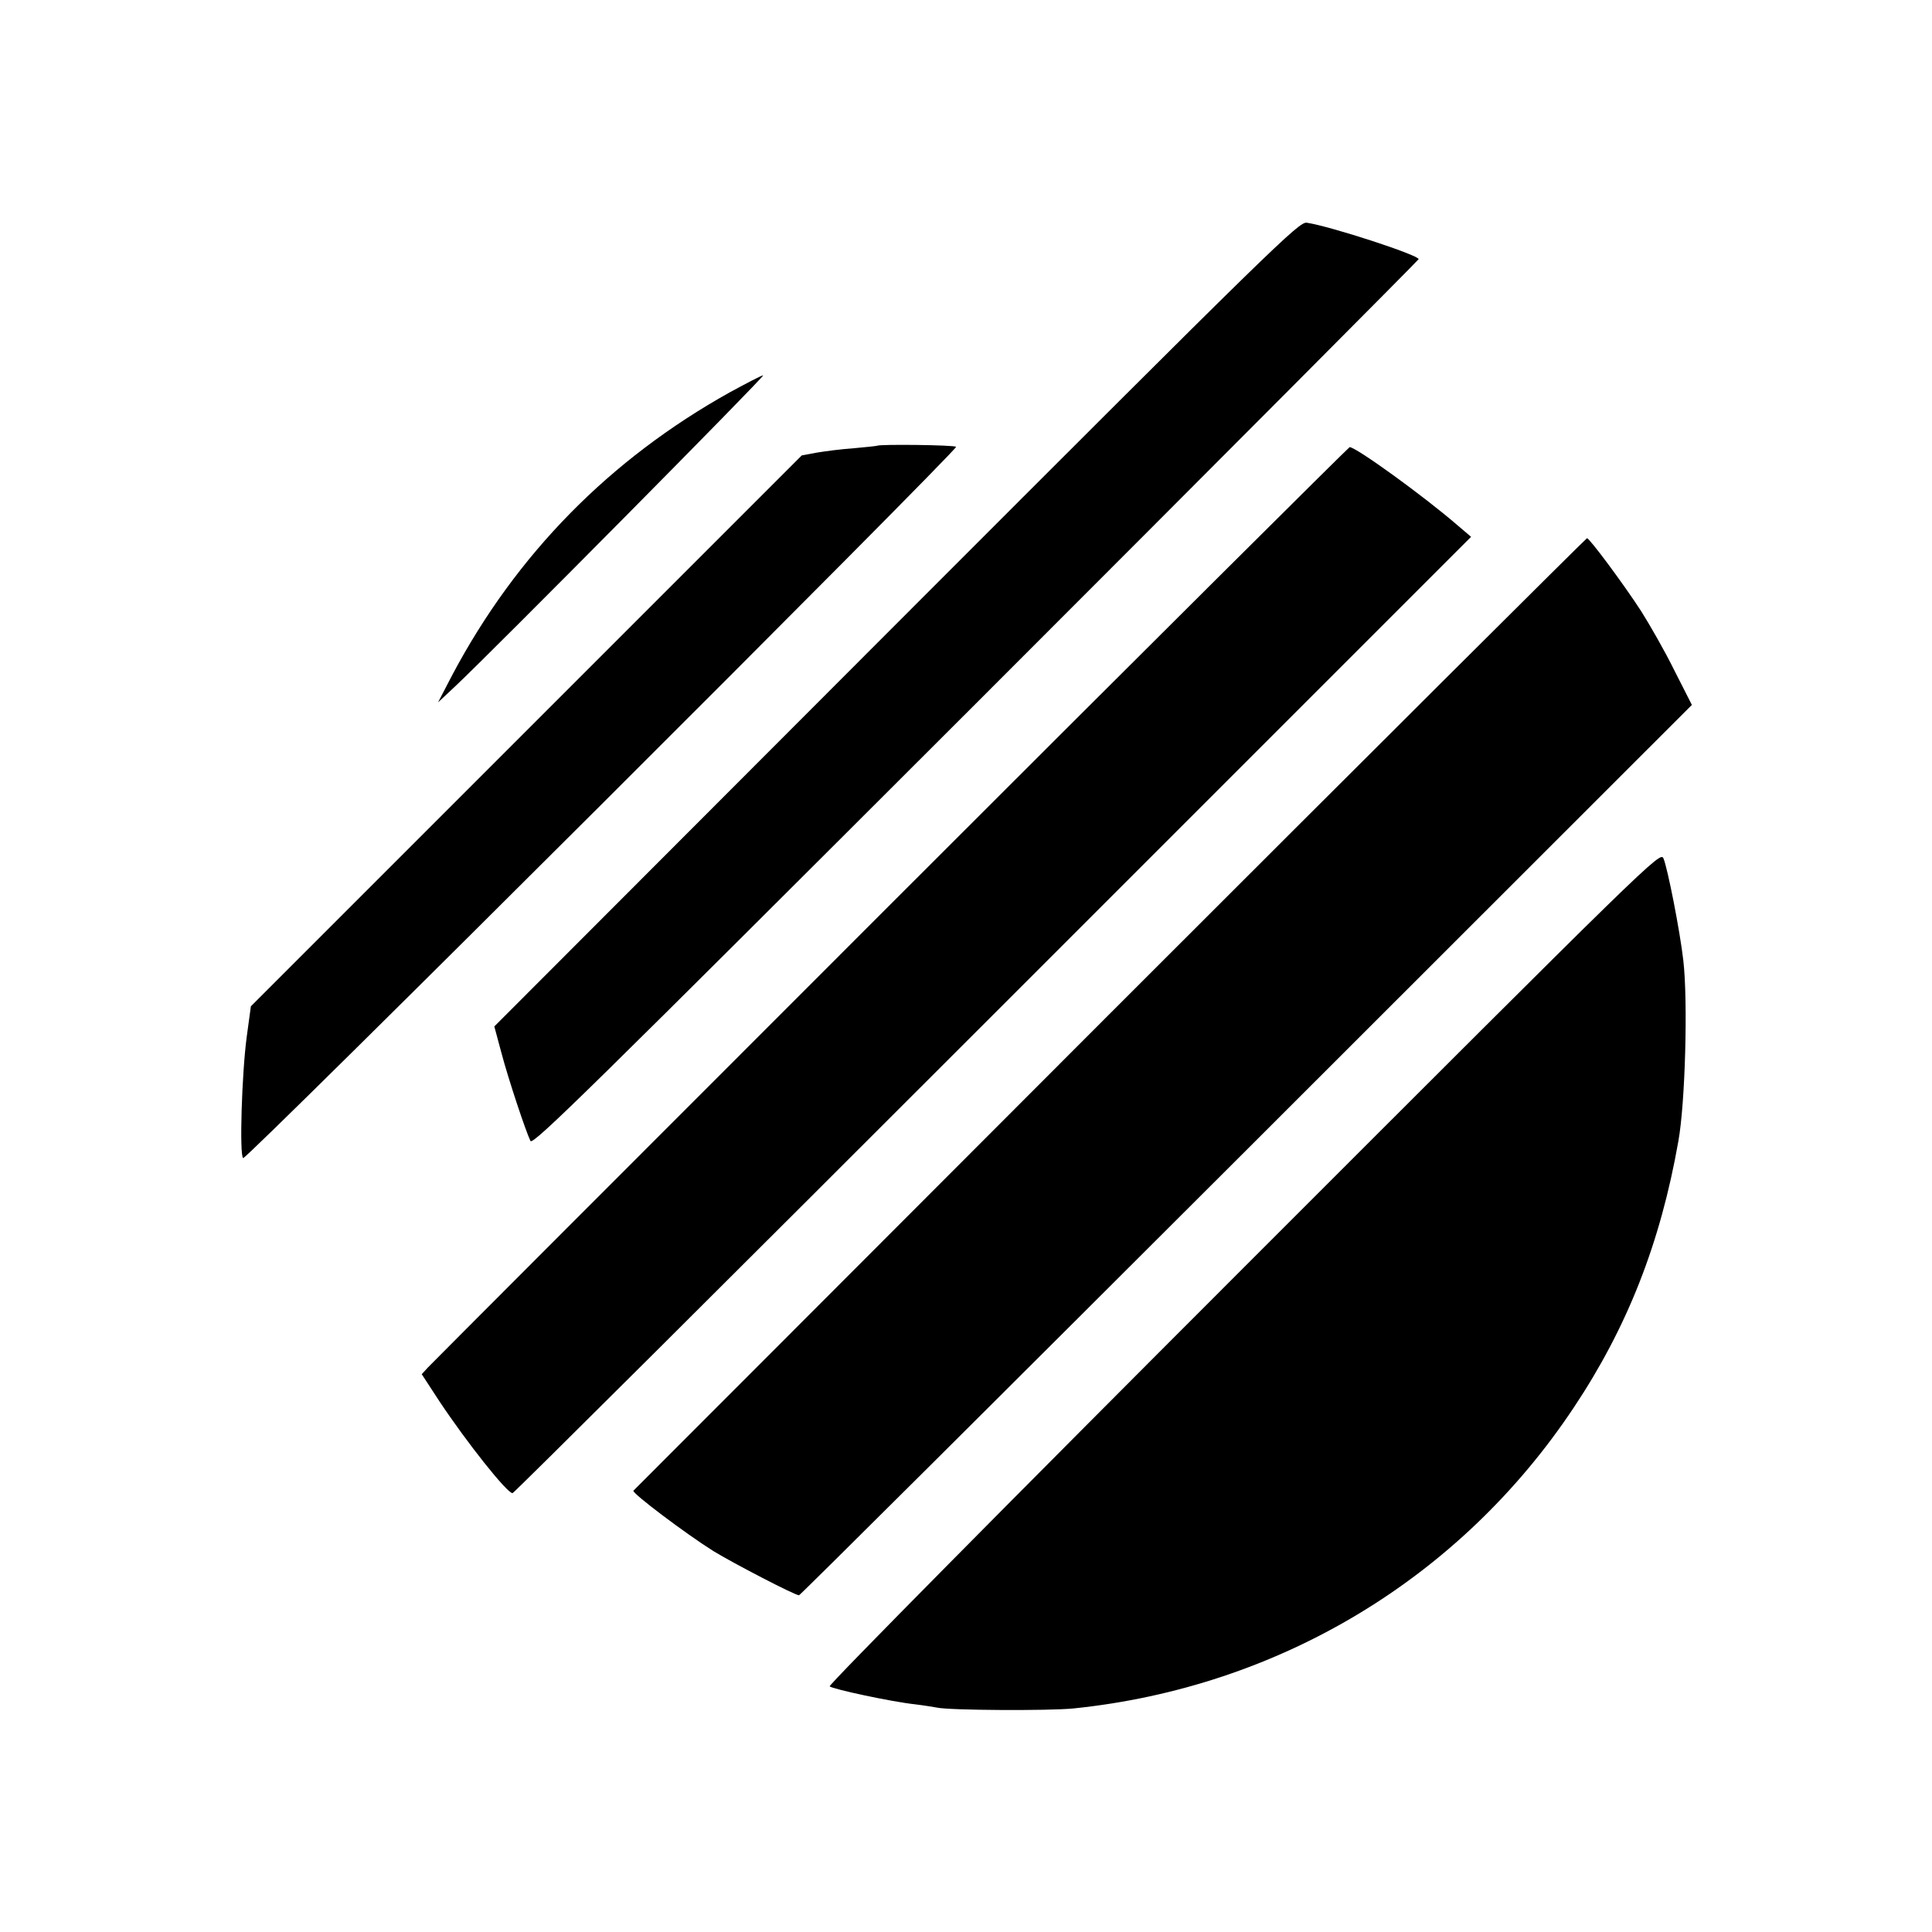<?xml version="1.0" standalone="no"?>
<!DOCTYPE svg PUBLIC "-//W3C//DTD SVG 20010904//EN"
 "http://www.w3.org/TR/2001/REC-SVG-20010904/DTD/svg10.dtd">
<svg version="1.0" xmlns="http://www.w3.org/2000/svg"
 width="700pt" height="700pt" viewBox="0 0 700 700"
 preserveAspectRatio="xMidYMid meet">
<g transform="translate(0,700) scale(0.1,-0.1)"
fill="#000000" stroke="none">
<path d="M3248 4740 l-1457 -1459 25 -93 c26 -99 90 -290 106 -322 9 -16 213
185 1614 1585 882 882 1604 1607 1604 1610 0 15 -319 119 -405 132 -28 5 -111
-76 -1487 -1453z"/>
<path d="M2645 5579 c-436 -243 -774 -587 -1006 -1024 l-52 -100 64 60 c128
120 1124 1125 1114 1125 -6 0 -59 -28 -120 -61z"/>
<path d="M3178 5385 c-2 -1 -39 -5 -84 -9 -45 -3 -105 -11 -135 -16 l-54 -10
-998 -998 -998 -998 -15 -110 c-18 -134 -27 -431 -13 -440 12 -7 2590 2566
2583 2577 -4 7 -279 10 -286 4z"/>
<path d="M3229 3726 c-910 -910 -1665 -1666 -1678 -1680 l-23 -25 64 -98 c99
-149 245 -333 265 -333 5 0 788 780 1741 1733 l1732 1732 -47 40 c-126 109
-370 285 -393 285 -3 0 -751 -744 -1661 -1654z"/>
<path d="M4022 3328 c-947 -948 -1724 -1726 -1727 -1729 -7 -8 191 -157 290
-219 70 -43 295 -160 310 -160 4 0 733 726 1621 1613 l1614 1613 -64 126 c-34
69 -89 165 -120 214 -65 100 -187 264 -196 264 -3 0 -781 -775 -1728 -1722z"/>
<path d="M4506 2407 c-844 -844 -1505 -1512 -1500 -1517 11 -10 225 -56 309
-65 33 -4 69 -10 80 -12 44 -10 406 -12 495 -3 745 77 1401 472 1812 1090 194
291 314 596 379 965 25 138 35 508 18 655 -12 106 -57 335 -72 370 -12 26 -40
-2 -1521 -1483z"/>
</g>
</svg>
